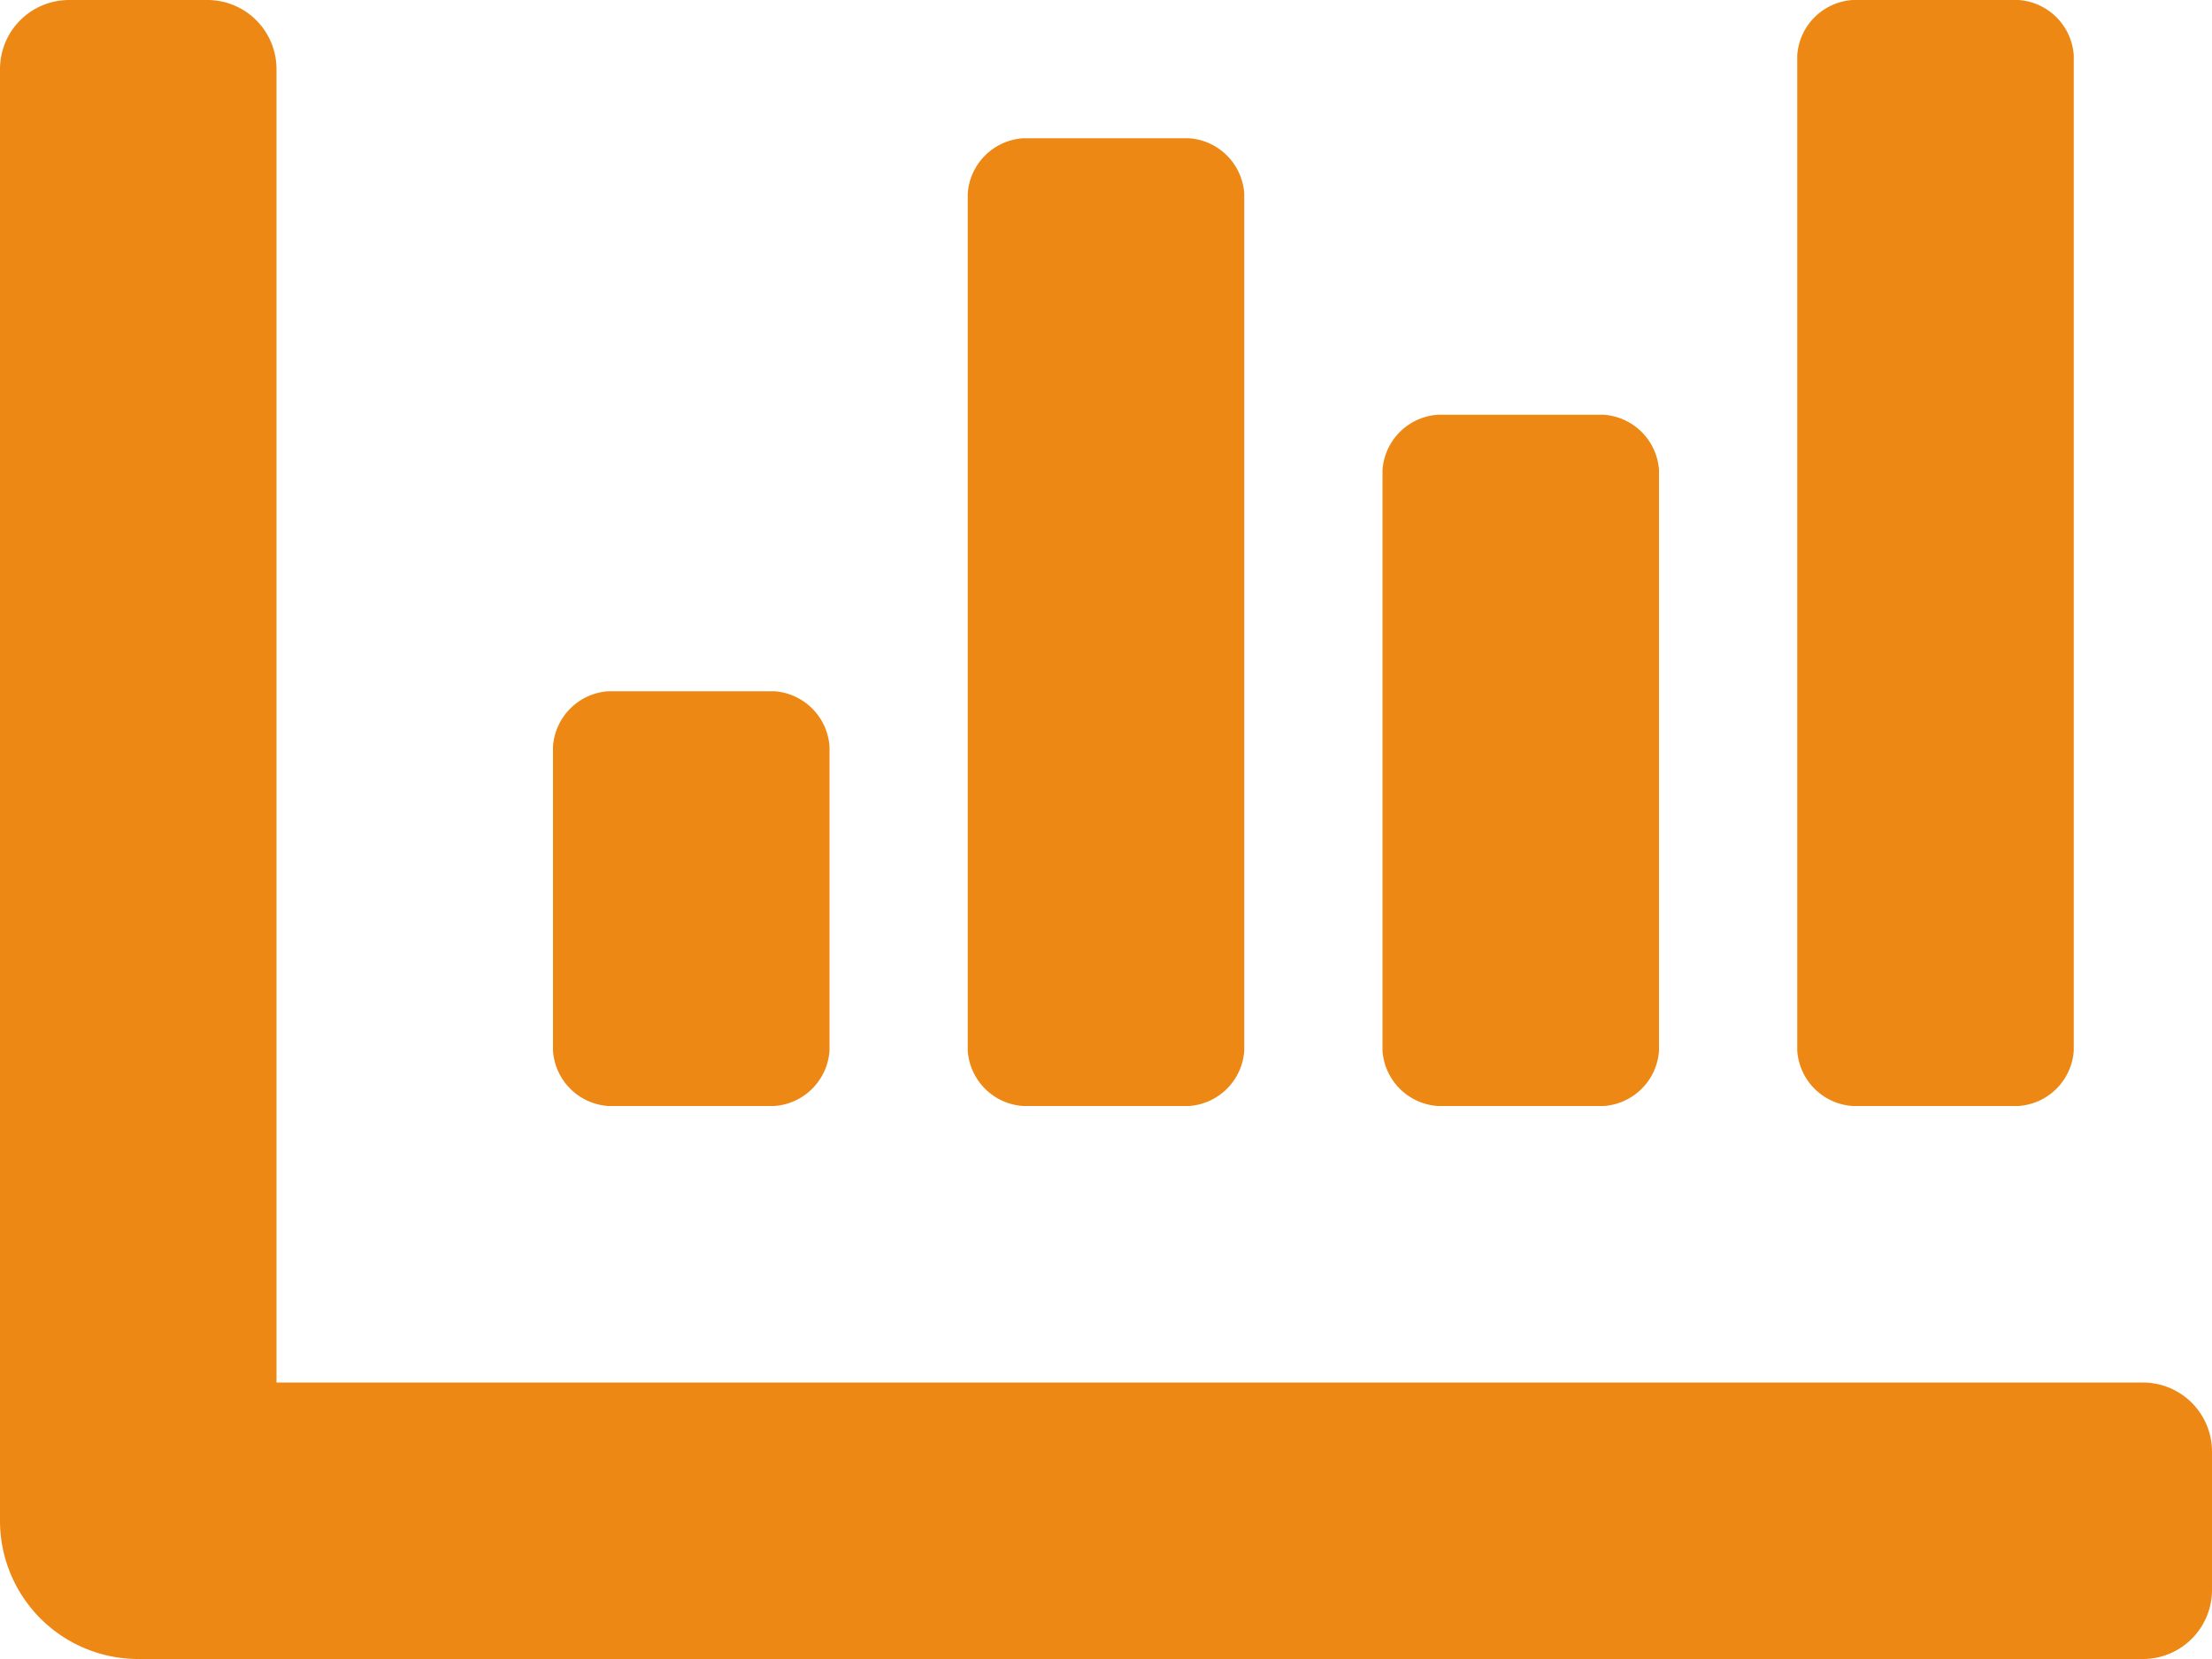 <svg id="chart-bar" xmlns="http://www.w3.org/2000/svg" width="106.666" height="80" viewBox="0 0 106.666 80">
  <path id="Path_83" data-name="Path 83" d="M76,106.126h8a2.868,2.868,0,0,0,2.667-2.666v-28A2.868,2.868,0,0,0,84,72.793H76a2.868,2.868,0,0,0-2.667,2.667v28A2.868,2.868,0,0,0,76,106.126Zm20,0h8a2.868,2.868,0,0,0,2.667-2.666v-48A2.868,2.868,0,0,0,104,52.793H96a2.868,2.868,0,0,0-2.667,2.667v48A2.868,2.868,0,0,0,96,106.126Zm-60,0h8a2.868,2.868,0,0,0,2.667-2.666V88.793A2.868,2.868,0,0,0,44,86.126H36a2.868,2.868,0,0,0-2.667,2.667V103.46A2.868,2.868,0,0,0,36,106.126Zm20,0h8a2.868,2.868,0,0,0,2.667-2.666V62.126A2.868,2.868,0,0,0,64,59.46H56a2.868,2.868,0,0,0-2.667,2.666V103.46A2.868,2.868,0,0,0,56,106.126Zm54,13.334H20V56.126a3.332,3.332,0,0,0-3.333-3.333H10a3.332,3.332,0,0,0-3.333,3.333v70a6.667,6.667,0,0,0,6.666,6.667H110a3.332,3.332,0,0,0,3.333-3.333v-6.667A3.332,3.332,0,0,0,110,119.46Z" transform="translate(-6.667 -52.793)" fill="#ed8815"/>
</svg>
